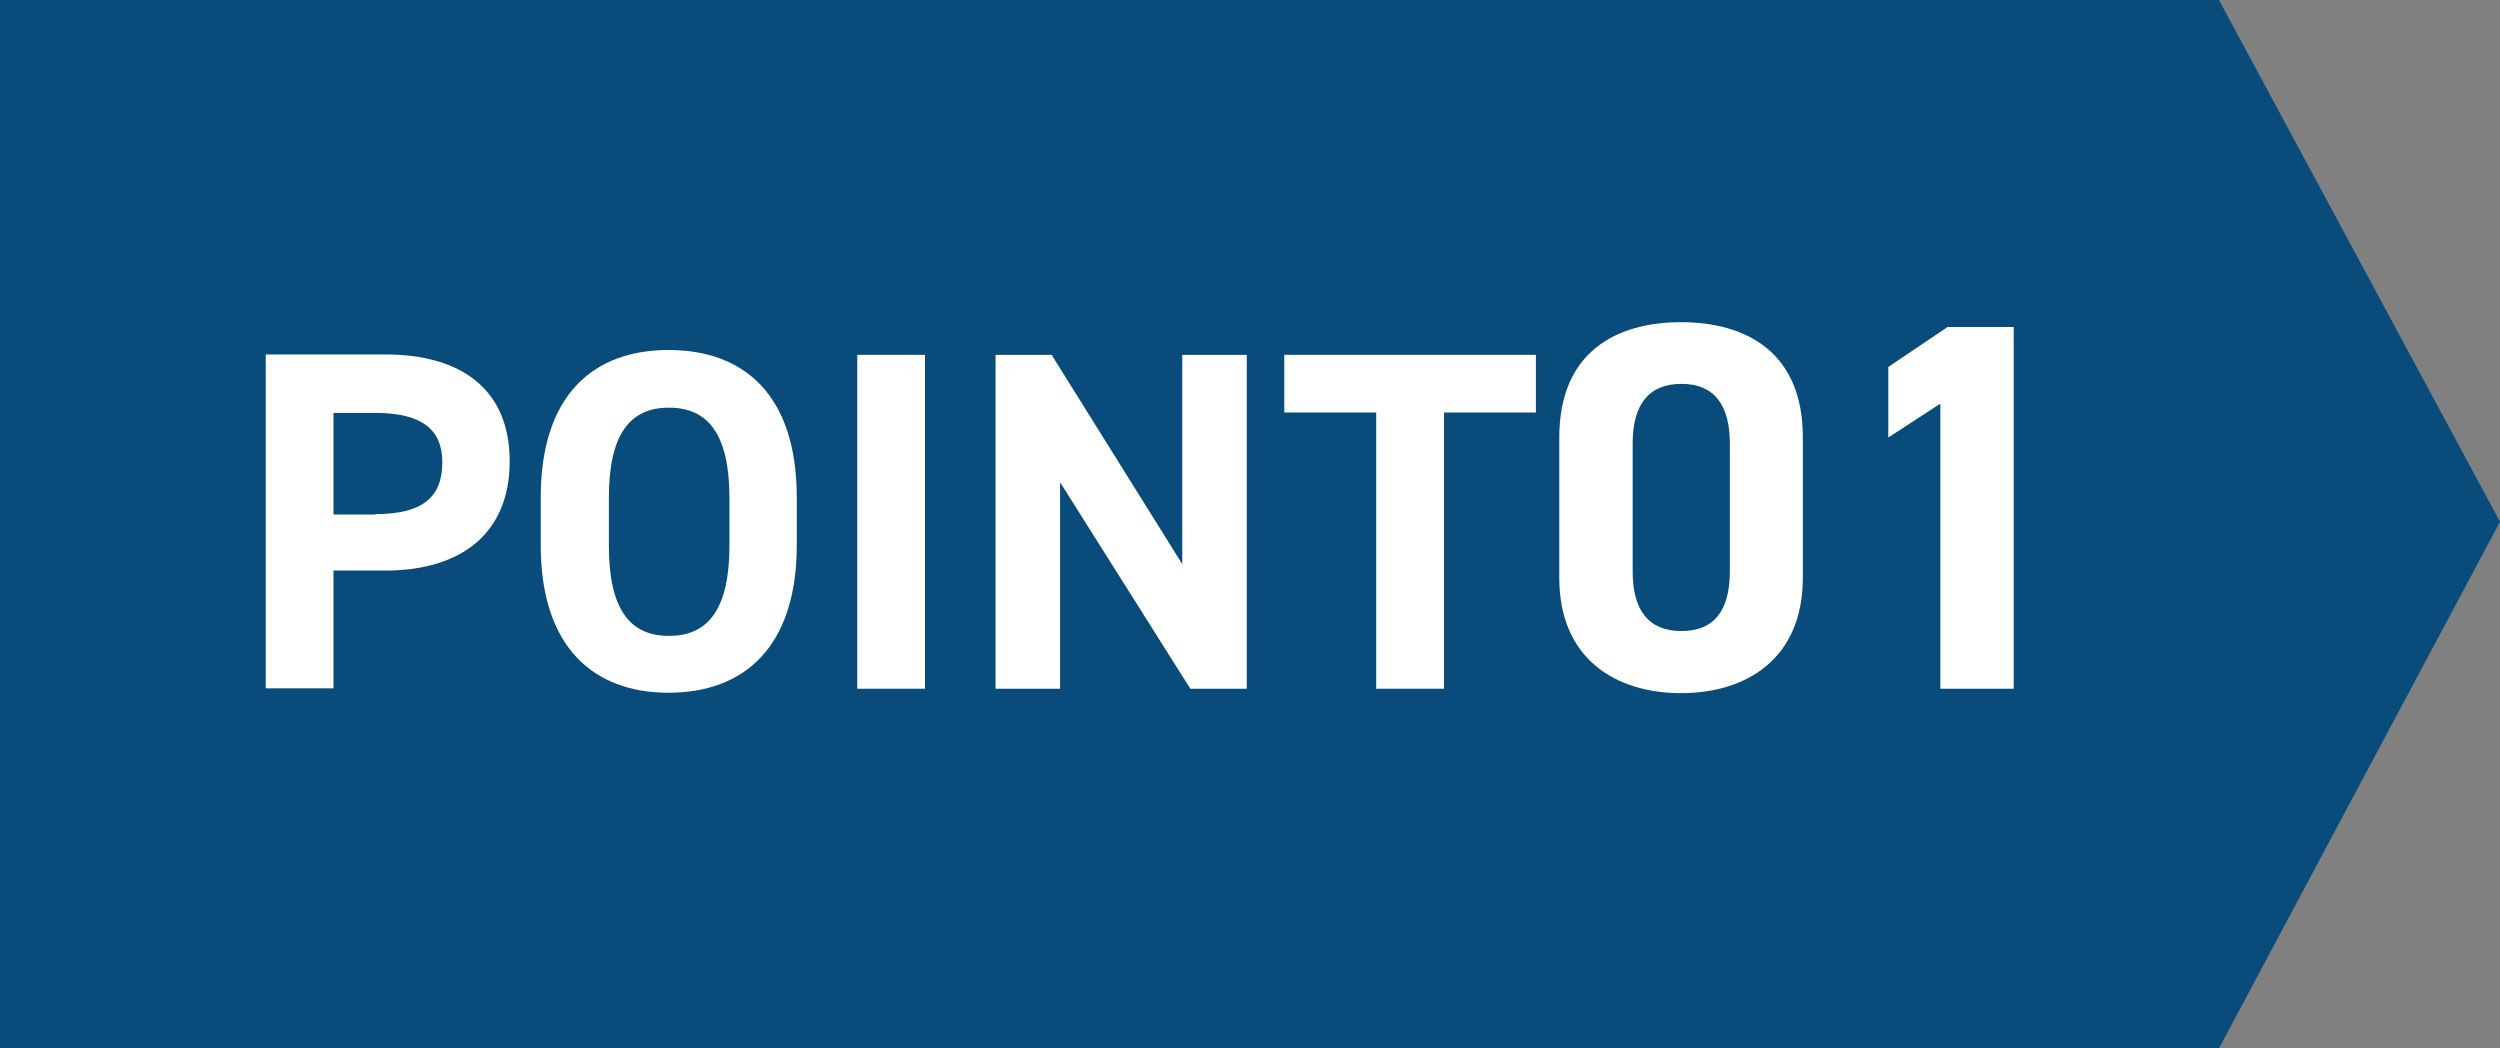 <?xml version="1.0" encoding="UTF-8"?><svg id="a" xmlns="http://www.w3.org/2000/svg" viewBox="0 0 62 26"><rect x="0" y="0" width="62" height="26" fill="#808080" stroke="none"/><defs><style>.e{fill:#fff;}.f{fill:#094c7b;}.g{isolation:isolate;}</style></defs><g id="b"><path id="c" class="f" d="M0,0h55.03l6.97,12.94-6.97,13.06H0V0Z"/><g id="d" class="g"><g class="g"><path class="e" d="M8.27,14.16v2.91h-1.68v-8.28h2.96c1.91,0,3.09.88,3.09,2.65s-1.18,2.71-3.09,2.71h-1.28ZM9.31,12.75c1.16,0,1.66-.41,1.66-1.29,0-.79-.49-1.22-1.66-1.22h-1.04v2.52h1.04Z"/><path class="e" d="M16.58,17.18c-1.86,0-3.17-1.13-3.17-3.66v-1.18c0-2.55,1.31-3.66,3.17-3.66s3.18,1.1,3.18,3.66v1.18c0,2.53-1.31,3.66-3.18,3.66ZM15.1,13.53c0,1.58.52,2.24,1.49,2.24s1.5-.66,1.5-2.24v-1.18c0-1.58-.53-2.24-1.5-2.24s-1.49.66-1.49,2.24v1.18Z"/><path class="e" d="M22.94,17.08h-1.68v-8.28h1.68v8.28Z"/><path class="e" d="M30.92,8.8v8.28h-1.4l-3.23-5.12v5.12h-1.6v-8.28h1.39l3.24,5.19v-5.19h1.6Z"/><path class="e" d="M38.09,8.8v1.43h-2.28v6.85h-1.68v-6.85h-2.28v-1.43h6.24Z"/></g><g class="g"><path class="e" d="M44.71,14.33c0,2.01-1.4,2.86-3.02,2.86s-3.02-.85-3.02-2.86v-3.48c0-2.11,1.4-2.86,3.02-2.86s3.02.75,3.02,2.85v3.5ZM41.7,9.52c-.82,0-1.21.52-1.21,1.48v3.17c0,.96.39,1.48,1.21,1.48s1.2-.52,1.2-1.48v-3.17c0-.96-.39-1.48-1.2-1.48Z"/><path class="e" d="M49.94,17.08h-1.82v-7.07l-1.29.84v-1.75l1.47-.99h1.64v8.97Z"/></g></g></g></svg>